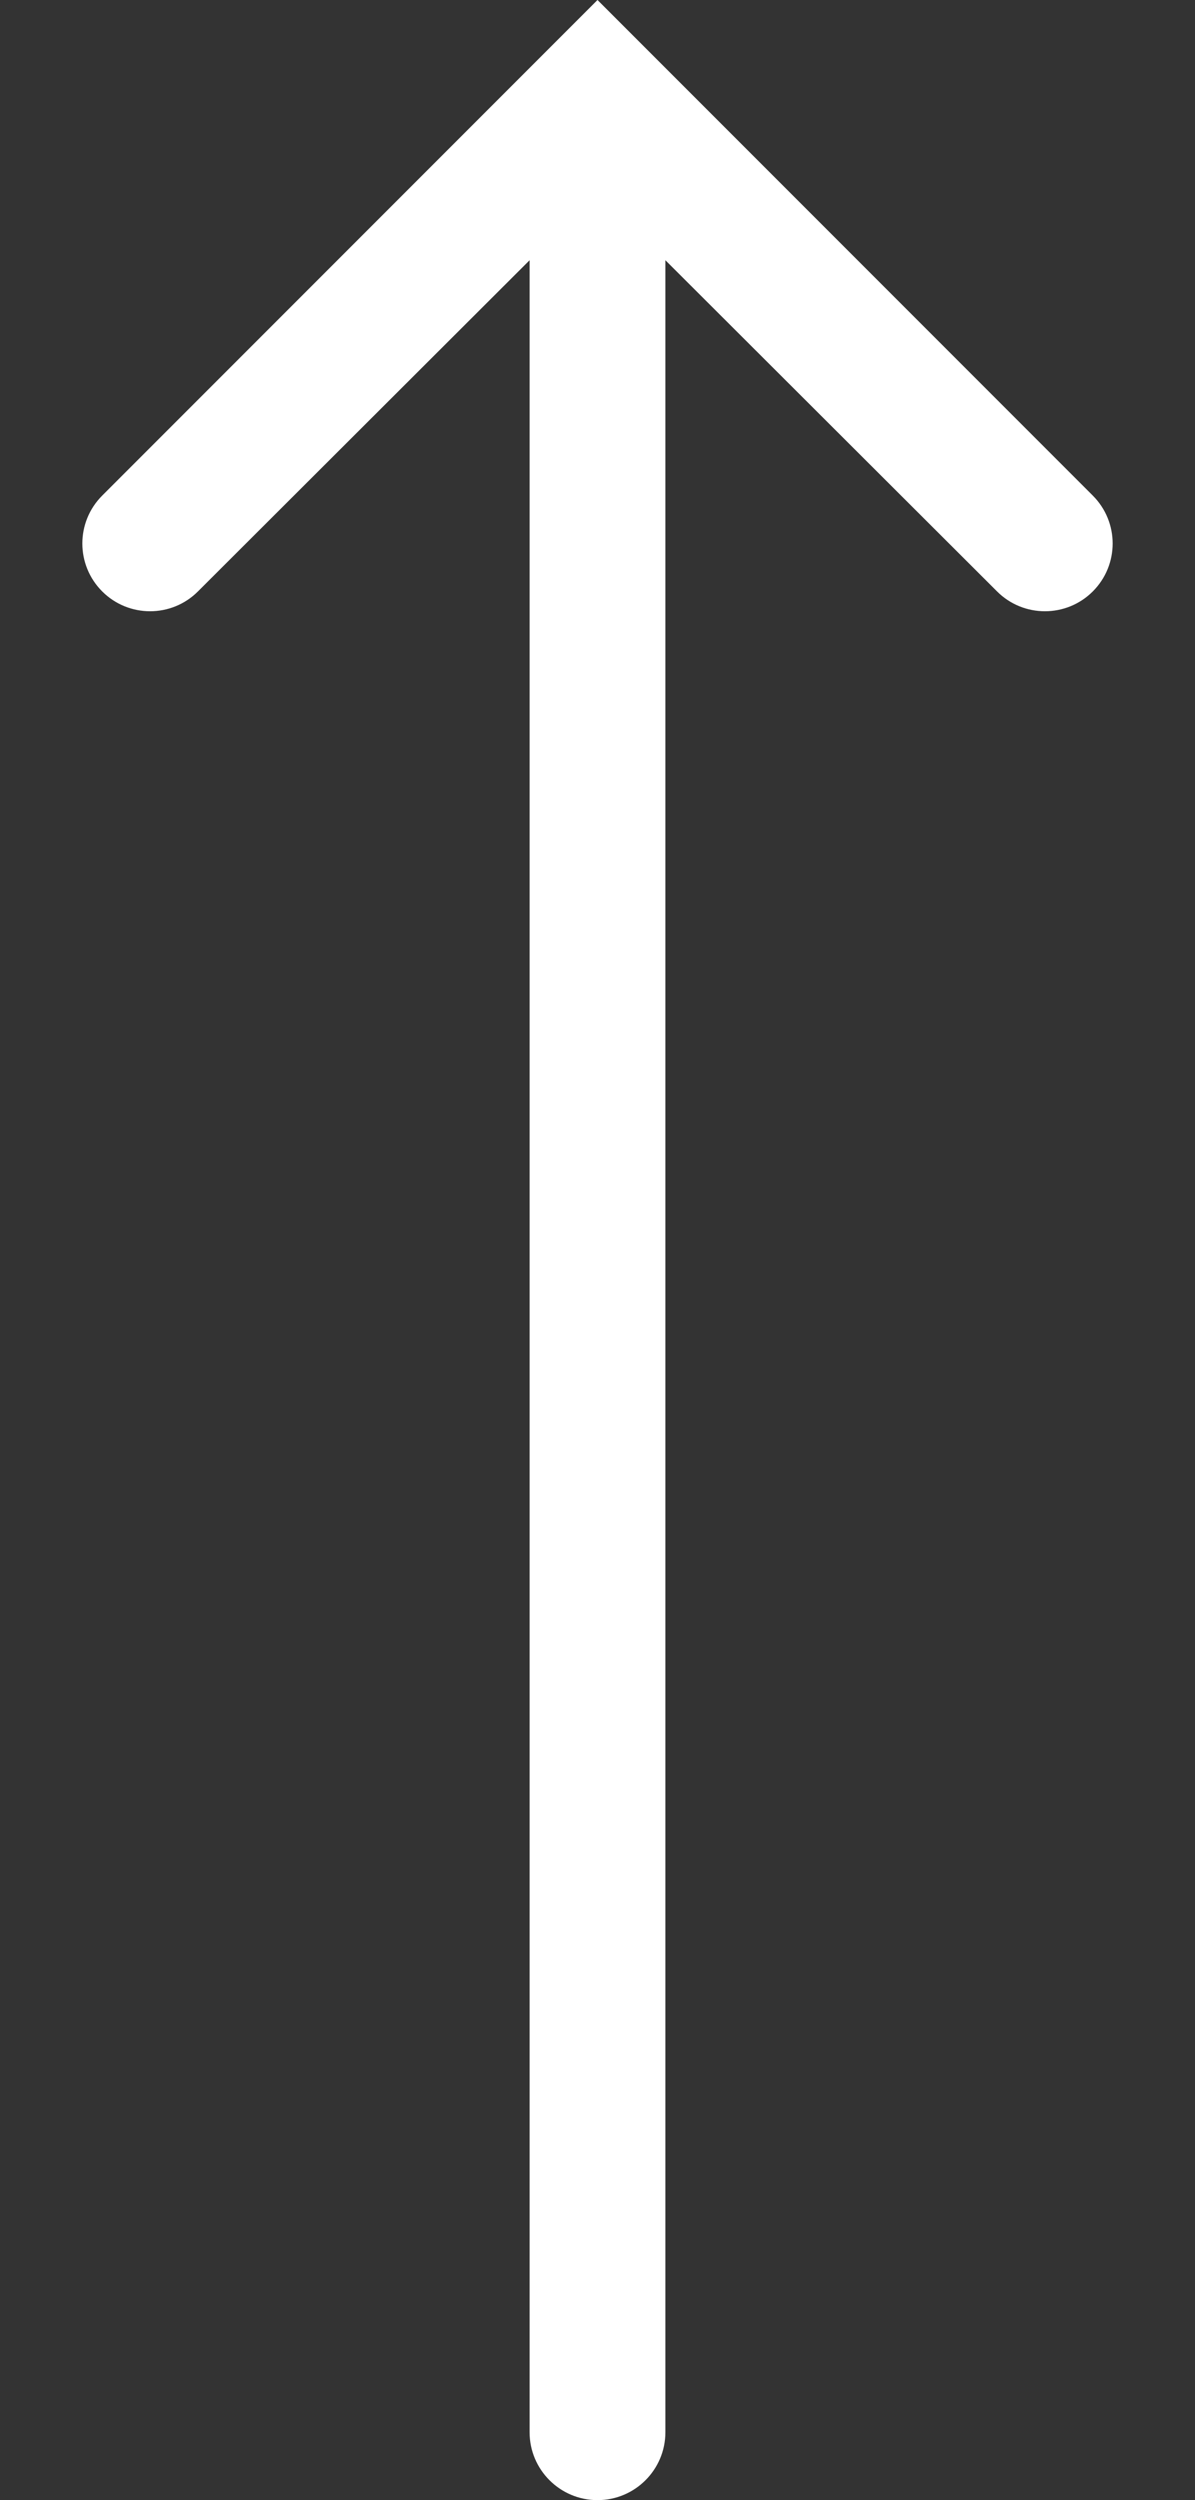 <?xml version="1.0" encoding="UTF-8"?>
<svg width="11px" height="23px" viewBox="0 0 11 23" version="1.1" xmlns="http://www.w3.org/2000/svg" xmlns:xlink="http://www.w3.org/1999/xlink">
    <rect x="0" y="0" width="11" height="23" fill="#333333" stroke="none"/>
    <!-- Generator: Sketch 60.1 (88133) - https://sketch.com -->
    <title>Mask</title>
    <desc>Created with Sketch.</desc>
    <defs>
        <path d="M11.559,6.941 C11.316,7.184 11.316,7.579 11.559,7.822 L14.606,10.875 L14.606,10.875 L-5.375,10.875 C-5.72,10.875 -6,11.155 -6,11.5 C-6,11.845 -5.72,12.125 -5.375,12.125 L14.606,12.125 L14.606,12.125 L11.559,15.178 C11.316,15.421 11.316,15.816 11.559,16.059 C11.803,16.303 12.197,16.303 12.441,16.059 L17,11.5 L17,11.5 L12.441,6.941 C12.197,6.697 11.803,6.697 11.559,6.941 Z" id="path-1"></path>
    </defs>
    <g id="Page-1" stroke="none" stroke-width="1" fill="none" fill-rule="evenodd">
        <g id="Terrain-Cat" transform="translate(-1631, -586)">
            <g id="Sort-by" transform="translate(240, 558)">
                <g id="Group-3" transform="translate(1366, 15)">
                    <g id="Atoms-/-icons-/-System-/-Arrow_bottom" transform="translate(25, 13)">
                        <mask id="mask-2" fill="white">
                            <use xlink:href="#path-1"></use>
                        </mask>
                        <use id="Mask" fill="#FFFFFF" transform="translate(5.5, 11.5) rotate(-90) translate(-5.5, -11.5) " xlink:href="#path-1"></use>
                    </g>
                </g>
            </g>
        </g>
    </g>
</svg>